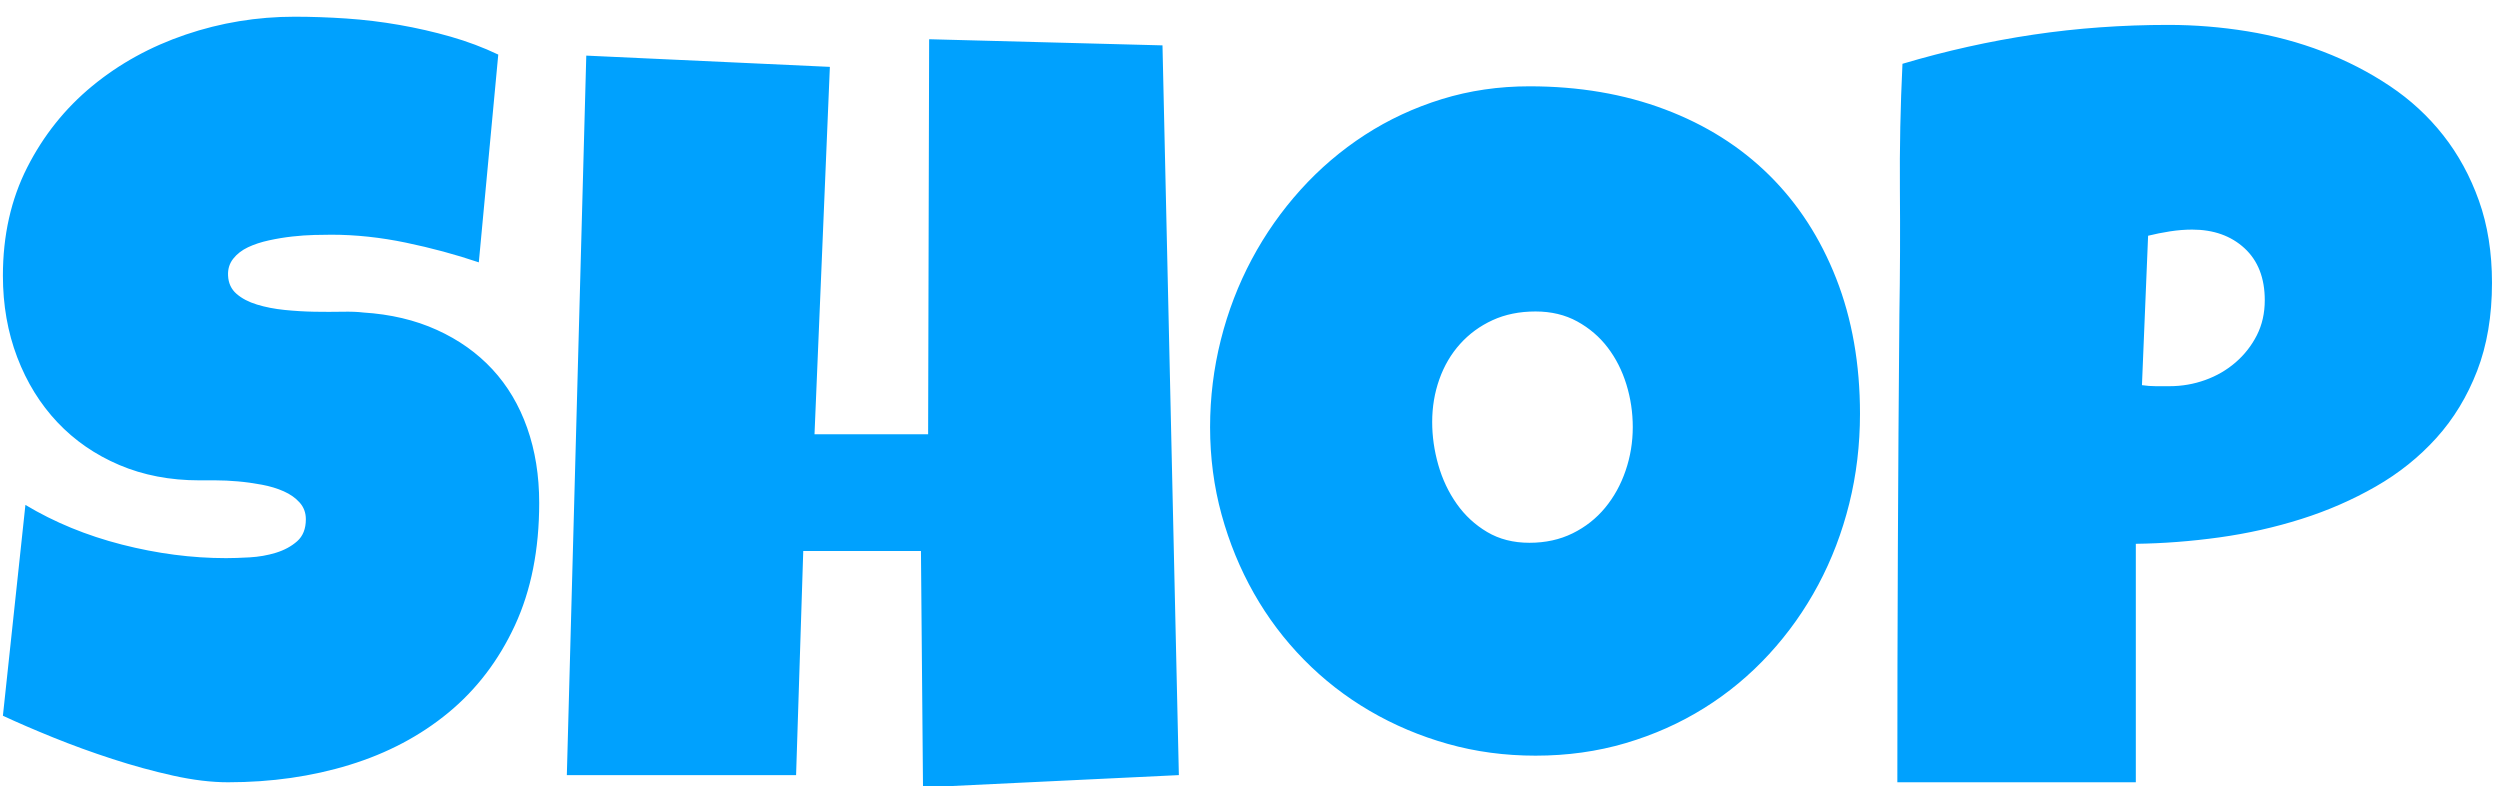 <?xml version="1.0" encoding="UTF-8"?>
<!-- Generated by Pixelmator Pro 3.6.17 -->
<svg width="229" height="72" viewBox="0 0 229 72" xmlns="http://www.w3.org/2000/svg">
    <path id="SHOP-copy" fill="#00a1fe" fill-rule="evenodd" stroke="none" d="M 228.266 25.906 C 228.266 28.938 227.812 31.625 226.906 33.969 C 226 36.312 224.758 38.359 223.18 40.109 C 221.602 41.859 219.75 43.344 217.625 44.562 C 215.5 45.781 213.227 46.773 210.805 47.539 C 208.383 48.305 205.875 48.867 203.281 49.227 C 200.688 49.586 198.141 49.781 195.641 49.812 L 195.641 71.656 L 173.797 71.656 C 173.797 64.5 173.812 57.375 173.844 50.281 C 173.875 43.188 173.922 36.031 173.984 28.812 C 174.047 25 174.062 21.188 174.031 17.375 C 174 13.562 174.078 9.719 174.266 5.844 C 178.266 4.656 182.266 3.766 186.266 3.172 C 190.266 2.578 194.391 2.281 198.641 2.281 C 201.047 2.281 203.453 2.477 205.859 2.867 C 208.266 3.258 210.57 3.875 212.773 4.719 C 214.977 5.562 217.023 6.617 218.914 7.883 C 220.805 9.148 222.438 10.656 223.812 12.406 C 225.188 14.156 226.273 16.148 227.07 18.383 C 227.867 20.617 228.266 23.125 228.266 25.906 Z M 207.453 27.5 C 207.453 25.469 206.836 23.883 205.602 22.742 C 204.367 21.602 202.766 21.031 200.797 21.031 C 200.141 21.031 199.461 21.086 198.758 21.195 C 198.055 21.305 197.391 21.438 196.766 21.594 L 196.203 35.281 C 196.641 35.344 197.062 35.375 197.469 35.375 C 197.875 35.375 198.297 35.375 198.734 35.375 C 199.859 35.375 200.945 35.188 201.992 34.812 C 203.039 34.438 203.969 33.898 204.781 33.195 C 205.594 32.492 206.242 31.664 206.727 30.711 C 207.211 29.758 207.453 28.688 207.453 27.5 Z M 170.375 37.906 C 170.375 40.75 170.047 43.492 169.391 46.133 C 168.734 48.773 167.789 51.25 166.555 53.562 C 165.32 55.875 163.82 57.992 162.055 59.914 C 160.289 61.836 158.305 63.484 156.102 64.859 C 153.898 66.234 151.5 67.305 148.906 68.07 C 146.312 68.836 143.562 69.219 140.656 69.219 C 137.844 69.219 135.164 68.859 132.617 68.141 C 130.07 67.422 127.688 66.414 125.469 65.117 C 123.25 63.82 121.242 62.258 119.445 60.43 C 117.648 58.602 116.117 56.57 114.852 54.336 C 113.586 52.102 112.602 49.703 111.898 47.141 C 111.195 44.578 110.844 41.906 110.844 39.125 C 110.844 36.406 111.172 33.742 111.828 31.133 C 112.484 28.523 113.43 26.062 114.664 23.75 C 115.898 21.438 117.391 19.312 119.141 17.375 C 120.891 15.438 122.852 13.766 125.023 12.359 C 127.195 10.953 129.547 9.859 132.078 9.078 C 134.609 8.297 137.281 7.906 140.094 7.906 C 144.625 7.906 148.758 8.609 152.492 10.016 C 156.227 11.422 159.414 13.43 162.055 16.039 C 164.695 18.648 166.742 21.805 168.195 25.508 C 169.648 29.211 170.375 33.344 170.375 37.906 Z M 149.562 39.125 C 149.562 37.781 149.367 36.477 148.977 35.211 C 148.586 33.945 148.016 32.82 147.266 31.836 C 146.516 30.852 145.586 30.055 144.477 29.445 C 143.367 28.836 142.094 28.531 140.656 28.531 C 139.188 28.531 137.875 28.797 136.719 29.328 C 135.562 29.859 134.57 30.586 133.742 31.508 C 132.914 32.43 132.281 33.508 131.844 34.742 C 131.406 35.977 131.188 37.281 131.188 38.656 C 131.188 39.969 131.375 41.281 131.75 42.594 C 132.125 43.906 132.688 45.094 133.438 46.156 C 134.188 47.219 135.117 48.078 136.227 48.734 C 137.336 49.391 138.625 49.719 140.094 49.719 C 141.562 49.719 142.883 49.43 144.055 48.852 C 145.227 48.273 146.219 47.492 147.031 46.508 C 147.844 45.523 148.469 44.391 148.906 43.109 C 149.344 41.828 149.562 40.5 149.562 39.125 Z M 107.984 71 L 84.547 72.125 L 84.359 50.469 L 73.578 50.469 L 72.922 71 L 51.922 71 L 53.703 5.094 L 76.016 6.125 L 74.609 39.781 L 85.016 39.781 L 85.109 3.594 L 106.484 4.156 Z M 49.391 46.062 C 49.391 50.344 48.648 54.086 47.164 57.289 C 45.68 60.492 43.648 63.156 41.07 65.281 C 38.492 67.406 35.477 69 32.023 70.062 C 28.57 71.125 24.859 71.656 20.891 71.656 C 19.359 71.656 17.68 71.453 15.852 71.047 C 14.023 70.641 12.172 70.133 10.297 69.523 C 8.422 68.914 6.617 68.258 4.883 67.555 C 3.148 66.852 1.609 66.188 0.266 65.562 L 2.328 46.25 C 4.984 47.844 7.93 49.055 11.164 49.883 C 14.398 50.711 17.578 51.125 20.703 51.125 C 21.297 51.125 22.016 51.102 22.859 51.055 C 23.703 51.008 24.508 50.867 25.273 50.633 C 26.039 50.398 26.688 50.047 27.219 49.578 C 27.75 49.109 28.016 48.438 28.016 47.562 C 28.016 46.969 27.828 46.461 27.453 46.039 C 27.078 45.617 26.594 45.273 26 45.008 C 25.406 44.742 24.734 44.539 23.984 44.398 C 23.234 44.258 22.5 44.156 21.781 44.094 C 21.062 44.031 20.391 44 19.766 44 C 19.141 44 18.641 44 18.266 44 C 15.578 44 13.133 43.531 10.93 42.594 C 8.727 41.656 6.836 40.352 5.258 38.68 C 3.68 37.008 2.453 35.023 1.578 32.727 C 0.703 30.43 0.266 27.938 0.266 25.25 C 0.266 21.562 1.008 18.258 2.492 15.336 C 3.977 12.414 5.961 9.93 8.445 7.883 C 10.93 5.836 13.781 4.266 17 3.172 C 20.219 2.078 23.547 1.531 26.984 1.531 C 28.516 1.531 30.094 1.586 31.719 1.695 C 33.344 1.805 34.961 2 36.57 2.281 C 38.18 2.562 39.75 2.922 41.281 3.359 C 42.812 3.797 44.266 4.344 45.641 5 L 43.859 24.031 C 41.734 23.312 39.508 22.711 37.18 22.227 C 34.852 21.742 32.578 21.5 30.359 21.5 C 29.953 21.5 29.43 21.508 28.789 21.523 C 28.148 21.539 27.477 21.586 26.773 21.664 C 26.07 21.742 25.359 21.859 24.641 22.016 C 23.922 22.172 23.281 22.383 22.719 22.648 C 22.156 22.914 21.703 23.266 21.359 23.703 C 21.016 24.141 20.859 24.656 20.891 25.25 C 20.922 25.938 21.18 26.492 21.664 26.914 C 22.148 27.336 22.773 27.664 23.539 27.898 C 24.305 28.133 25.148 28.297 26.07 28.391 C 26.992 28.484 27.906 28.539 28.812 28.555 C 29.719 28.57 30.562 28.57 31.344 28.555 C 32.125 28.539 32.766 28.562 33.266 28.625 C 35.766 28.781 38.016 29.312 40.016 30.219 C 42.016 31.125 43.711 32.328 45.102 33.828 C 46.492 35.328 47.555 37.117 48.289 39.195 C 49.023 41.273 49.391 43.562 49.391 46.062 Z"/>
</svg>
